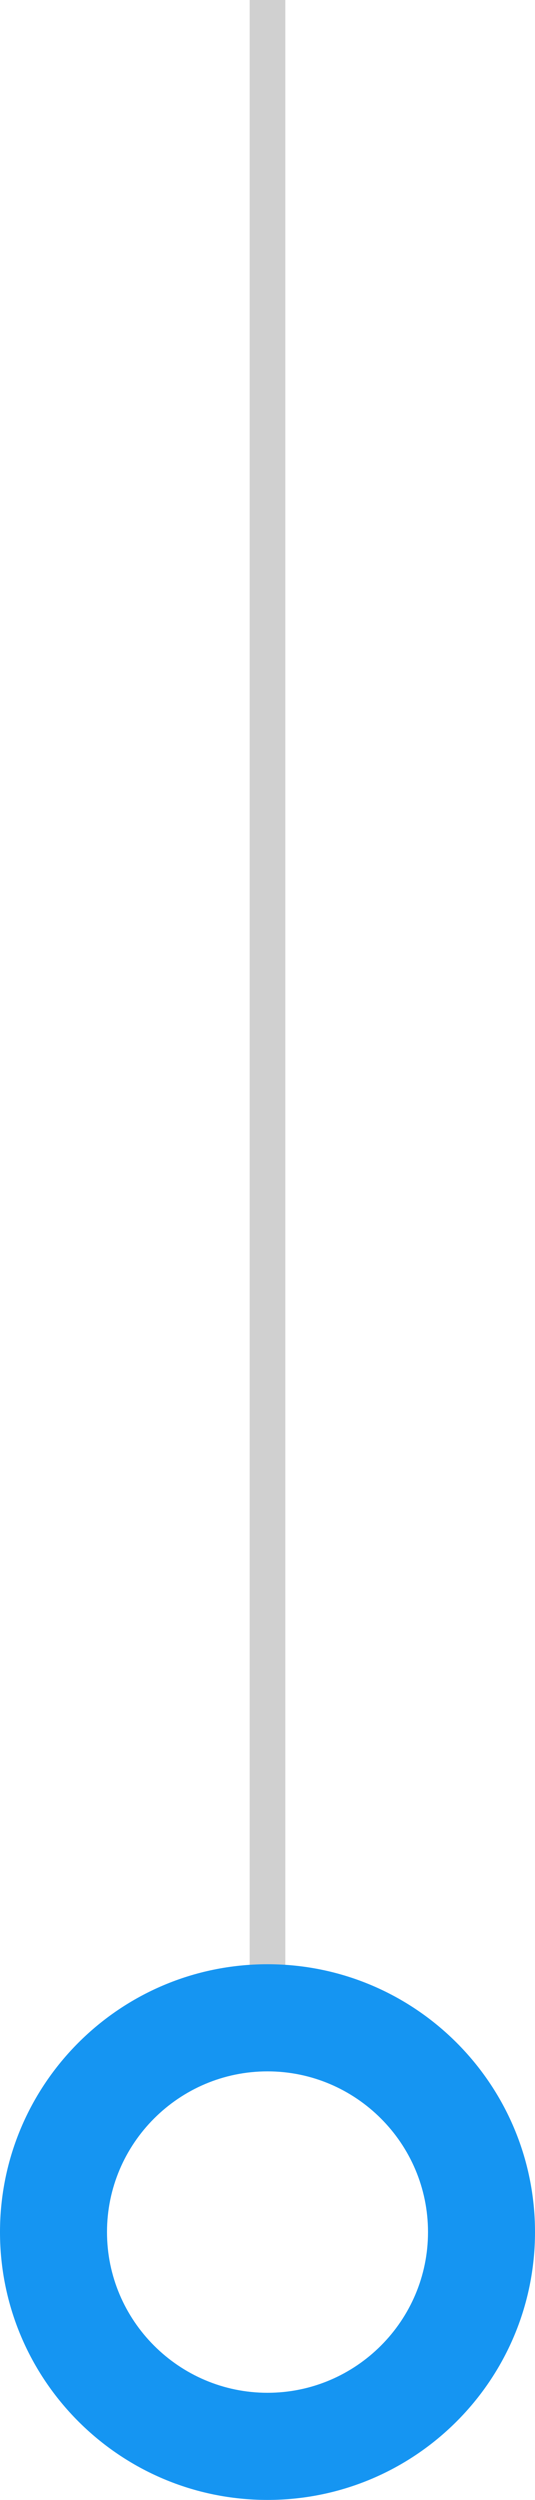 <?xml version="1.0" encoding="utf-8"?>
<!-- Generator: Adobe Illustrator 24.1.2, SVG Export Plug-In . SVG Version: 6.00 Build 0)  -->
<svg version="1.1" id="Layer_1" xmlns="http://www.w3.org/2000/svg" xmlns:xlink="http://www.w3.org/1999/xlink" x="0px" y="0px"
	 viewBox="0 0 15 70" style="enable-background:new 0 0 15 70;" xml:space="preserve">
<style type="text/css">
	.st0{fill:#D0D0D0;}
	.st1{fill:#1595F2;}
</style>
<g>
	<rect x="7" y="0" class="st0" width="1" height="56"/>
</g>
<g>
	<path class="st1" d="M7.5,70C3.36,70,0,66.64,0,62.5S3.36,55,7.5,55s7.5,3.36,7.5,7.5S11.64,70,7.5,70z M7.5,58
		C5.02,58,3,60.02,3,62.5C3,64.98,5.02,67,7.5,67s4.5-2.02,4.5-4.5C12,60.02,9.98,58,7.5,58z"/>
</g>
</svg>
